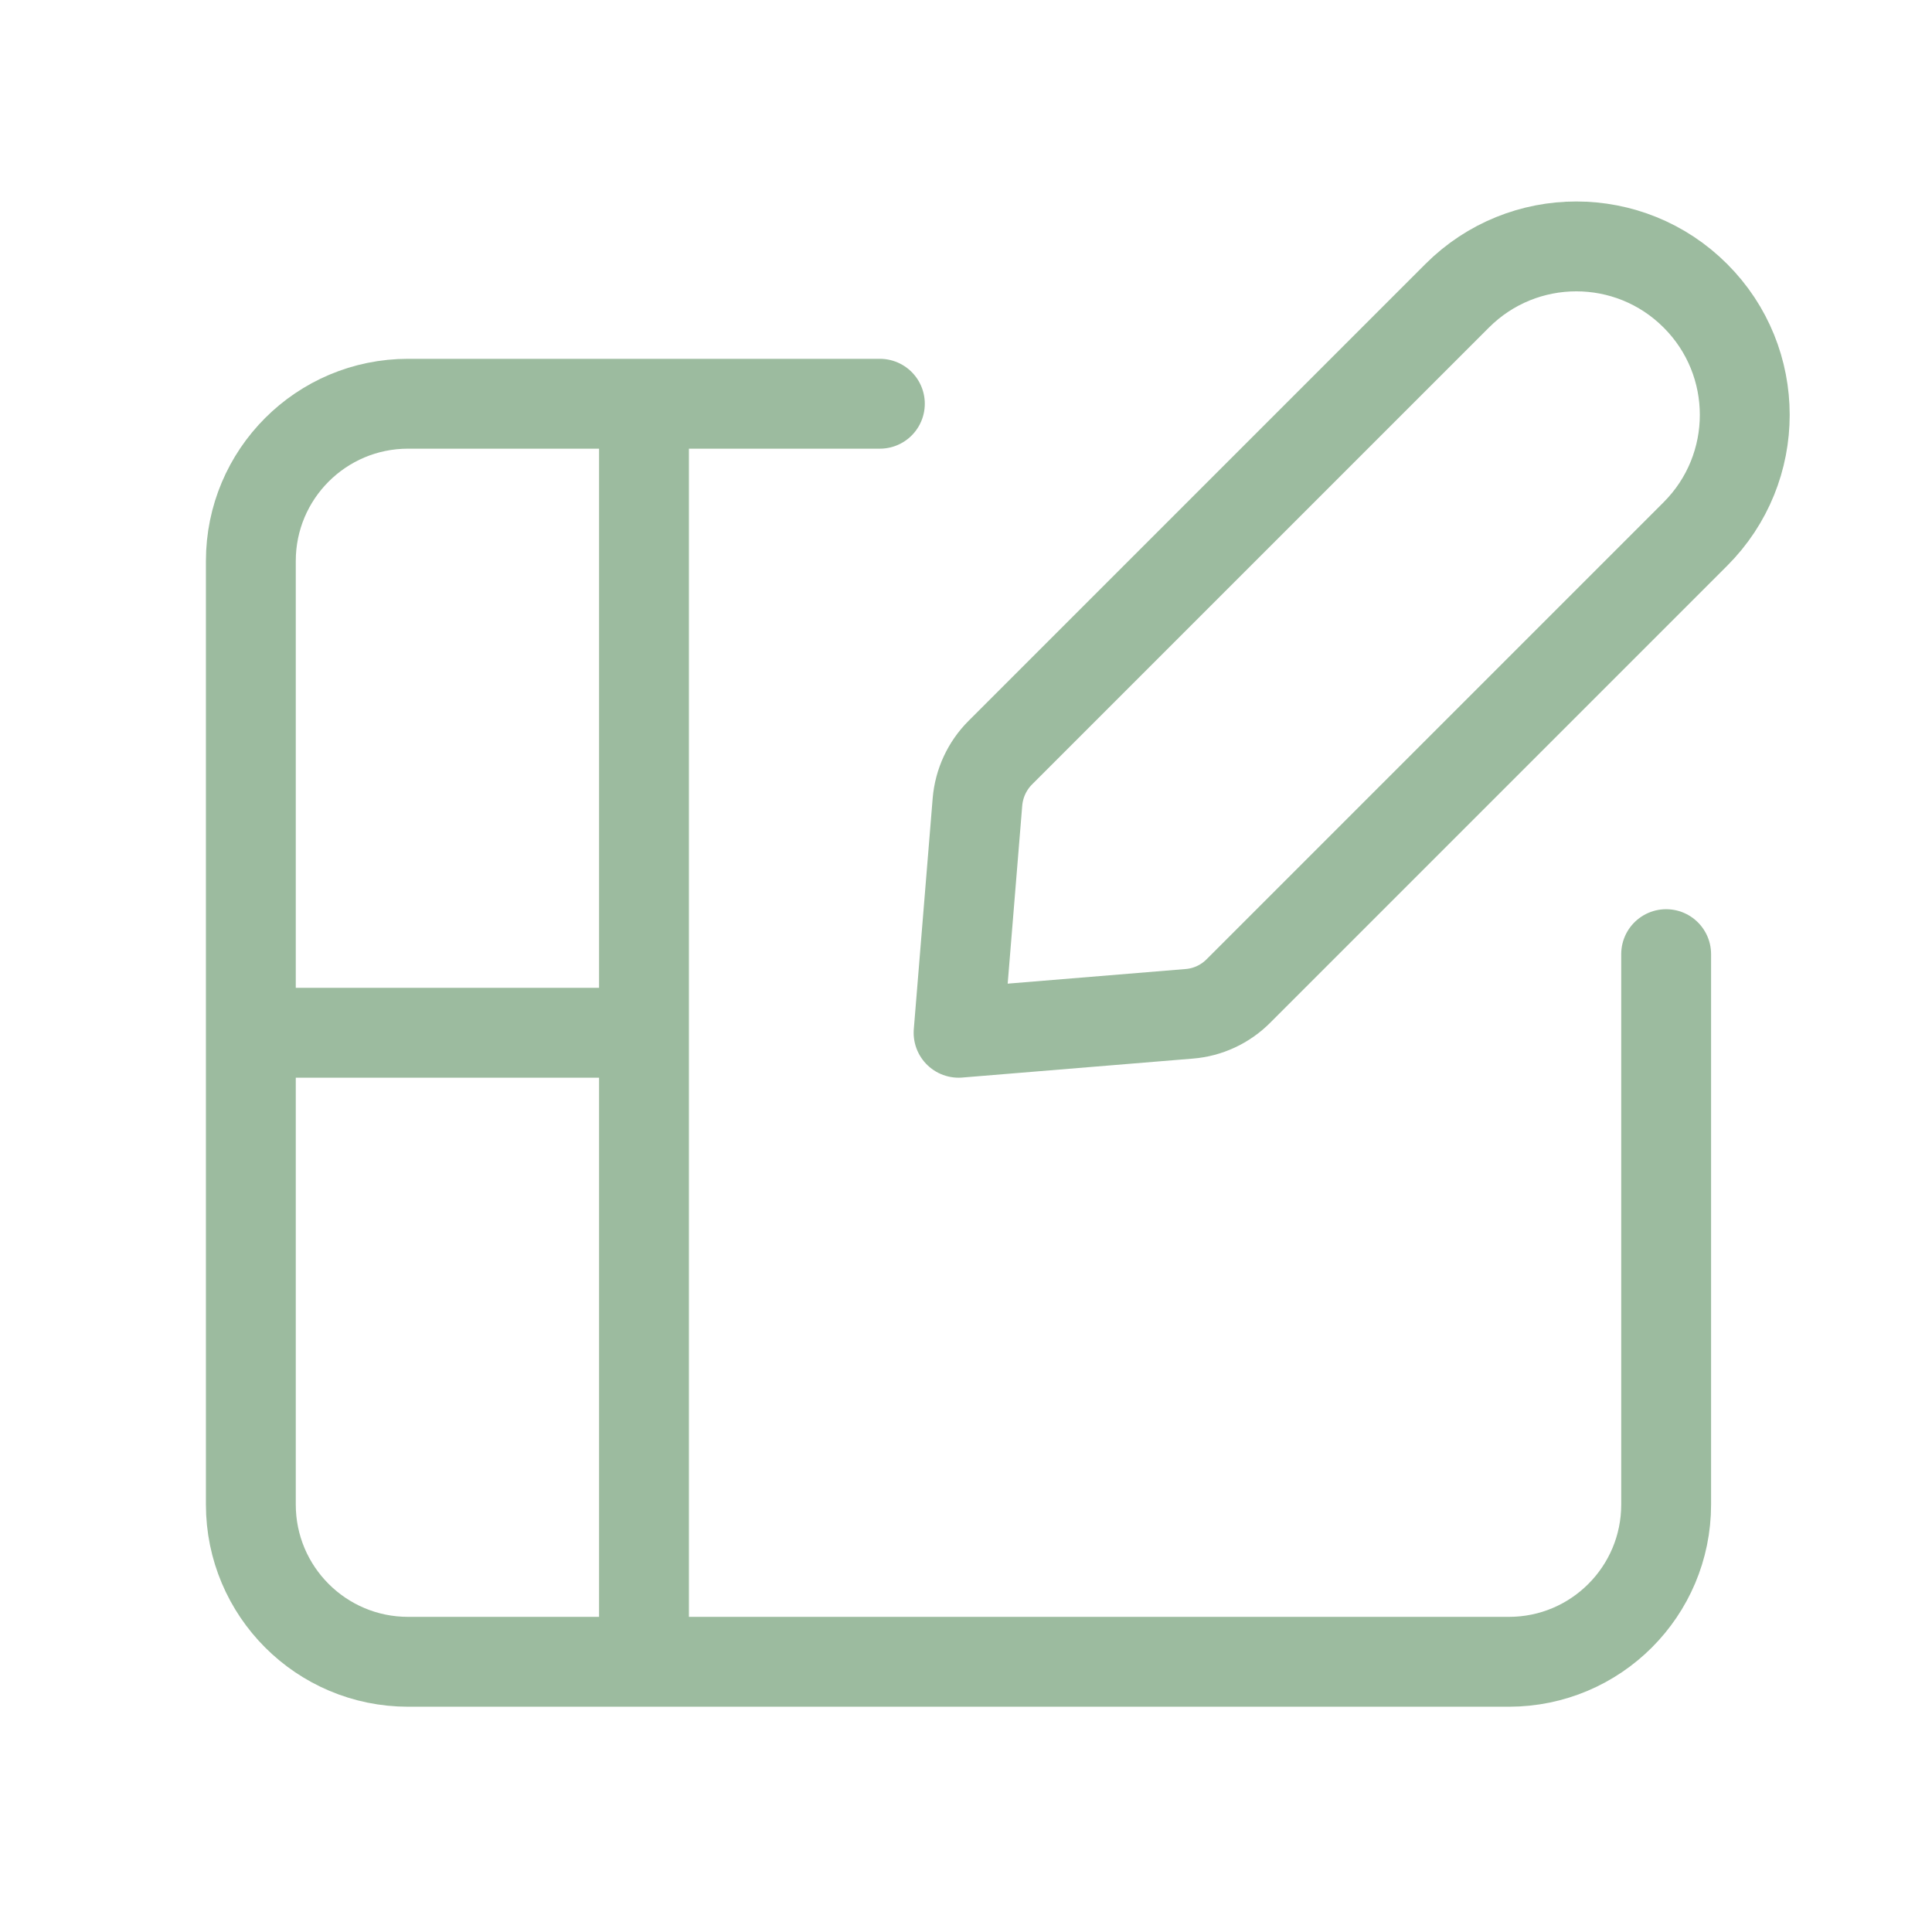 <svg width="43" height="43" viewBox="0 0 43 43" fill="none" xmlns="http://www.w3.org/2000/svg">
<path d="M37.083 21.236V33.486C37.083 35.419 35.517 36.986 33.583 36.986H9.083C7.15 36.986 5.583 35.419 5.583 33.486V12.486C5.583 10.552 7.15 8.986 9.083 8.986H19.583" stroke="#9CBB9F" stroke-width="2" stroke-linecap="round" stroke-linejoin="round"/>
<path d="M14.333 8.986V36.986" stroke="#9CBB9F" stroke-width="2"/>
<path d="M5.583 22.986H14.333" stroke="#9CBB9F" stroke-width="2"/>
<path fill-rule="evenodd" clip-rule="evenodd" d="M21.755 17.848L21.335 22.986L26.47 22.564C26.883 22.531 27.271 22.35 27.563 22.056L37.734 11.885C39.199 10.421 39.199 8.046 37.734 6.583V6.583C36.27 5.118 33.897 5.118 32.432 6.583L22.263 16.752C21.969 17.046 21.79 17.435 21.755 17.848Z" stroke="#9CBB9F" stroke-width="2" stroke-linecap="round" stroke-linejoin="round"/>
</svg>
